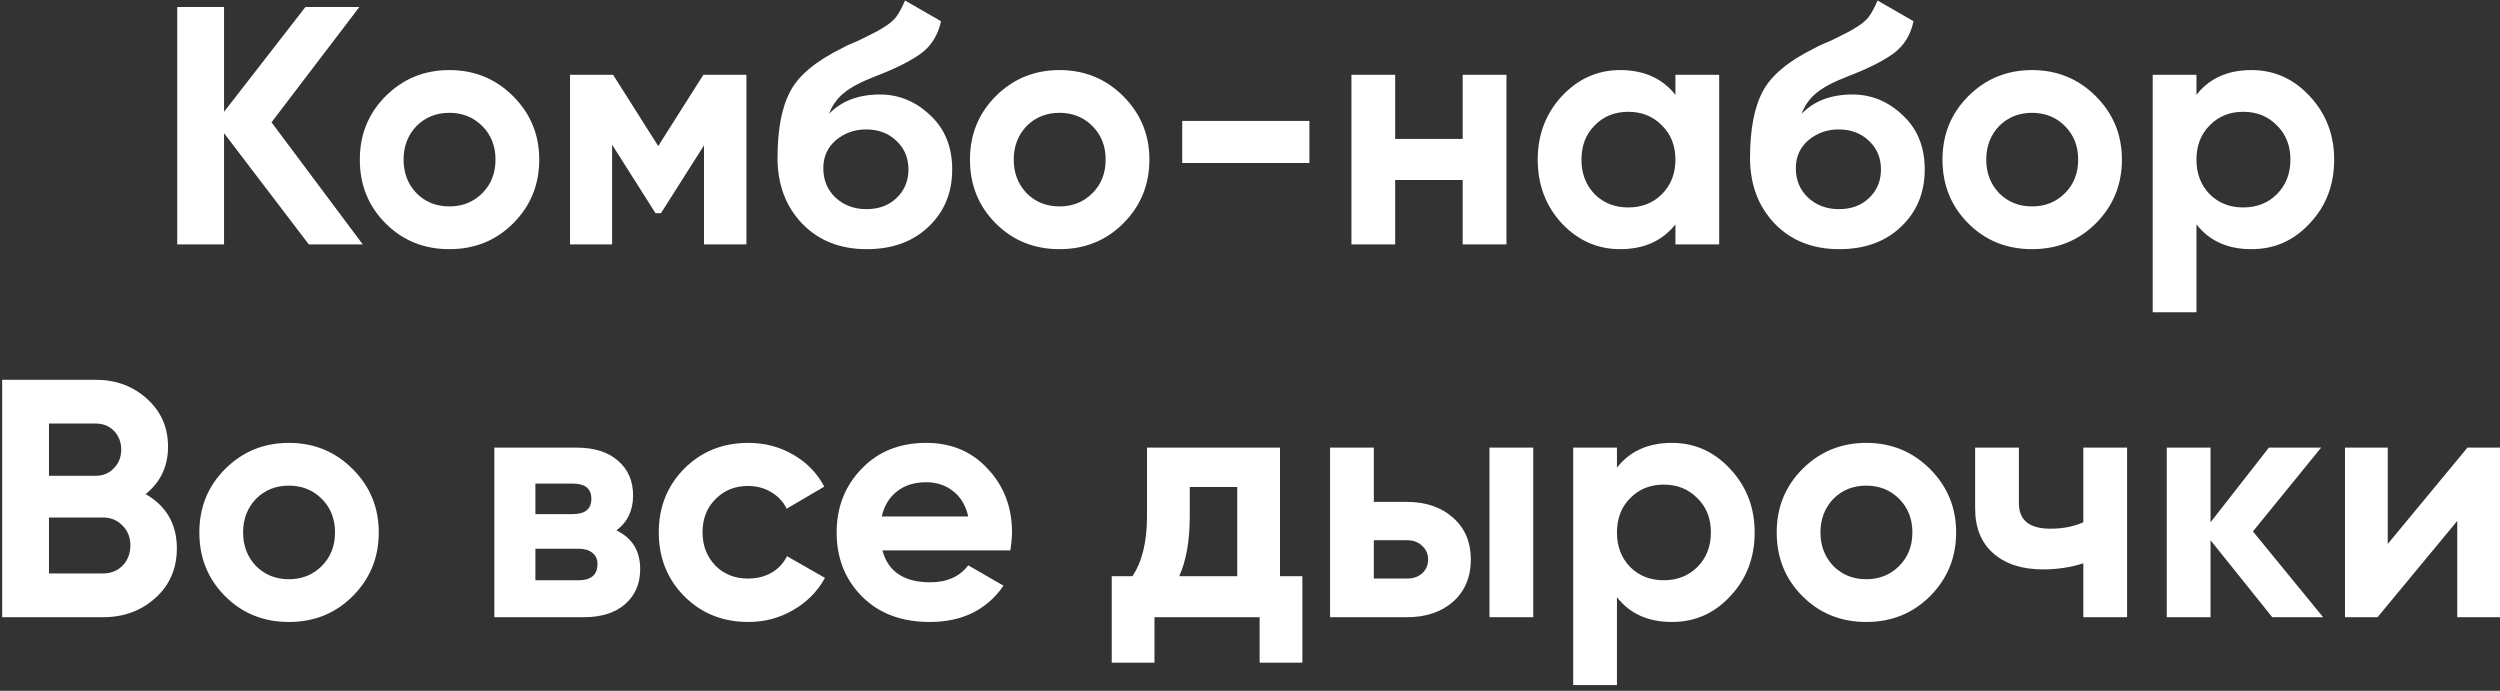 <?xml version="1.0" encoding="UTF-8"?> <svg xmlns="http://www.w3.org/2000/svg" width="228" height="63" viewBox="0 0 228 63" fill="none"><rect x="0" y="0" width="228" height="63" fill="#333333" stroke="none"/><path d="M24.763 11.155L33.085 22.291H28.166L20.433 12.145V22.291H16.164V0.637H20.433V10.196L27.857 0.637H32.775L24.763 11.155ZM46.798 20.373C45.231 21.94 43.292 22.724 40.983 22.724C38.673 22.724 36.734 21.94 35.167 20.373C33.6 18.806 32.816 16.867 32.816 14.557C32.816 12.268 33.6 10.34 35.167 8.773C36.755 7.185 38.693 6.391 40.983 6.391C43.272 6.391 45.21 7.185 46.798 8.773C48.386 10.361 49.18 12.289 49.18 14.557C49.18 16.847 48.386 18.785 46.798 20.373ZM37.982 17.62C38.786 18.424 39.786 18.826 40.983 18.826C42.179 18.826 43.179 18.424 43.983 17.62C44.787 16.816 45.19 15.795 45.19 14.557C45.19 13.32 44.787 12.299 43.983 11.495C43.179 10.691 42.179 10.289 40.983 10.289C39.786 10.289 38.786 10.691 37.982 11.495C37.198 12.32 36.806 13.341 36.806 14.557C36.806 15.774 37.198 16.795 37.982 17.62ZM64.144 6.824H68.073V22.291H64.206V13.258L60.278 19.445H59.783L55.823 13.196V22.291H51.987V6.824H55.916L60.03 13.32L64.144 6.824ZM79.045 22.724C76.612 22.724 74.642 21.94 73.137 20.373C71.652 18.806 70.91 16.816 70.91 14.403C70.91 11.784 71.302 9.752 72.085 8.309C72.848 6.865 74.426 5.556 76.818 4.38C76.88 4.339 76.993 4.277 77.158 4.195C77.344 4.112 77.53 4.03 77.715 3.947C77.921 3.865 78.117 3.782 78.303 3.7L79.602 3.05C79.912 2.906 80.241 2.72 80.592 2.493C81.108 2.184 81.489 1.864 81.737 1.534C81.984 1.204 82.252 0.709 82.541 0.049L85.82 1.936C85.552 3.194 84.943 4.174 83.995 4.875C83.025 5.576 81.623 6.277 79.788 6.979C78.509 7.474 77.561 7.979 76.942 8.494C76.323 9.01 75.88 9.639 75.612 10.381C76.746 9.206 78.293 8.618 80.252 8.618C81.984 8.618 83.51 9.247 84.83 10.505C86.171 11.742 86.841 13.392 86.841 15.455C86.841 17.579 86.119 19.321 84.675 20.682C83.252 22.044 81.376 22.724 79.045 22.724ZM78.984 11.804C77.952 11.804 77.045 12.124 76.261 12.763C75.478 13.423 75.086 14.279 75.086 15.331C75.086 16.424 75.457 17.321 76.199 18.022C76.962 18.723 77.901 19.074 79.014 19.074C80.149 19.074 81.066 18.734 81.767 18.053C82.489 17.372 82.85 16.506 82.85 15.455C82.85 14.403 82.489 13.537 81.767 12.856C81.046 12.155 80.118 11.804 78.984 11.804ZM102.443 20.373C100.876 21.94 98.938 22.724 96.628 22.724C94.318 22.724 92.379 21.94 90.812 20.373C89.245 18.806 88.461 16.867 88.461 14.557C88.461 12.268 89.245 10.34 90.812 8.773C92.4 7.185 94.339 6.391 96.628 6.391C98.917 6.391 100.855 7.185 102.443 8.773C104.031 10.361 104.825 12.289 104.825 14.557C104.825 16.847 104.031 18.785 102.443 20.373ZM93.627 17.62C94.431 18.424 95.432 18.826 96.628 18.826C97.824 18.826 98.824 18.424 99.628 17.62C100.433 16.816 100.835 15.795 100.835 14.557C100.835 13.32 100.433 12.299 99.628 11.495C98.824 10.691 97.824 10.289 96.628 10.289C95.432 10.289 94.431 10.691 93.627 11.495C92.844 12.32 92.452 13.341 92.452 14.557C92.452 15.774 92.844 16.795 93.627 17.62ZM119.418 14.867H107.818V11.031H119.418V14.867ZM133.397 12.671V6.824H137.388V22.291H133.397V16.413H127.241V22.291H123.251V6.824H127.241V12.671H133.397ZM152.799 8.649V6.824H156.789V22.291H152.799V20.466C151.603 21.971 149.922 22.724 147.757 22.724C145.694 22.724 143.921 21.94 142.436 20.373C140.972 18.785 140.24 16.847 140.24 14.557C140.24 12.289 140.972 10.361 142.436 8.773C143.921 7.185 145.694 6.391 147.757 6.391C149.922 6.391 151.603 7.144 152.799 8.649ZM145.437 17.713C146.241 18.517 147.262 18.919 148.499 18.919C149.736 18.919 150.757 18.517 151.561 17.713C152.386 16.888 152.799 15.836 152.799 14.557C152.799 13.279 152.386 12.237 151.561 11.433C150.757 10.608 149.736 10.196 148.499 10.196C147.262 10.196 146.241 10.608 145.437 11.433C144.632 12.237 144.23 13.279 144.23 14.557C144.23 15.836 144.632 16.888 145.437 17.713ZM167.739 22.724C165.306 22.724 163.336 21.94 161.831 20.373C160.346 18.806 159.604 16.816 159.604 14.403C159.604 11.784 159.995 9.752 160.779 8.309C161.542 6.865 163.12 5.556 165.512 4.38C165.574 4.339 165.687 4.277 165.852 4.195C166.038 4.112 166.224 4.03 166.409 3.947C166.615 3.865 166.811 3.782 166.997 3.7L168.296 3.05C168.605 2.906 168.935 2.72 169.286 2.493C169.802 2.184 170.183 1.864 170.431 1.534C170.678 1.204 170.946 0.709 171.235 0.049L174.514 1.936C174.246 3.194 173.637 4.174 172.689 4.875C171.72 5.576 170.317 6.277 168.482 6.979C167.203 7.474 166.254 7.979 165.636 8.494C165.017 9.01 164.574 9.639 164.306 10.381C165.44 9.206 166.987 8.618 168.946 8.618C170.678 8.618 172.204 9.247 173.524 10.505C174.864 11.742 175.535 13.392 175.535 15.455C175.535 17.579 174.813 19.321 173.369 20.682C171.946 22.044 170.07 22.724 167.739 22.724ZM167.677 11.804C166.646 11.804 165.739 12.124 164.955 12.763C164.172 13.423 163.78 14.279 163.78 15.331C163.78 16.424 164.151 17.321 164.893 18.022C165.656 18.723 166.595 19.074 167.708 19.074C168.843 19.074 169.76 18.734 170.462 18.053C171.183 17.372 171.544 16.506 171.544 15.455C171.544 14.403 171.183 13.537 170.462 12.856C169.74 12.155 168.812 11.804 167.677 11.804ZM191.137 20.373C189.57 21.94 187.631 22.724 185.322 22.724C183.012 22.724 181.073 21.94 179.506 20.373C177.939 18.806 177.155 16.867 177.155 14.557C177.155 12.268 177.939 10.34 179.506 8.773C181.094 7.185 183.033 6.391 185.322 6.391C187.611 6.391 189.549 7.185 191.137 8.773C192.725 10.361 193.519 12.289 193.519 14.557C193.519 16.847 192.725 18.785 191.137 20.373ZM182.321 17.62C183.125 18.424 184.126 18.826 185.322 18.826C186.518 18.826 187.518 18.424 188.322 17.62C189.127 16.816 189.529 15.795 189.529 14.557C189.529 13.32 189.127 12.299 188.322 11.495C187.518 10.691 186.518 10.289 185.322 10.289C184.126 10.289 183.125 10.691 182.321 11.495C181.537 12.32 181.146 13.341 181.146 14.557C181.146 15.774 181.537 16.795 182.321 17.62ZM205.328 6.391C207.411 6.391 209.185 7.185 210.649 8.773C212.134 10.361 212.876 12.289 212.876 14.557C212.876 16.867 212.134 18.806 210.649 20.373C209.205 21.94 207.432 22.724 205.328 22.724C203.163 22.724 201.493 21.971 200.317 20.466V28.478H196.327V6.824H200.317V8.649C201.493 7.144 203.163 6.391 205.328 6.391ZM201.524 17.713C202.328 18.517 203.349 18.919 204.586 18.919C205.823 18.919 206.844 18.517 207.648 17.713C208.473 16.888 208.886 15.836 208.886 14.557C208.886 13.279 208.473 12.237 207.648 11.433C206.844 10.608 205.823 10.196 204.586 10.196C203.349 10.196 202.328 10.608 201.524 11.433C200.719 12.237 200.317 13.279 200.317 14.557C200.317 15.836 200.719 16.888 201.524 17.713ZM13.283 45.062C15.181 46.155 16.129 47.805 16.129 50.011C16.129 51.847 15.48 53.352 14.18 54.528C12.881 55.703 11.283 56.291 9.386 56.291H0.198V34.637H8.736C10.571 34.637 12.128 35.215 13.407 36.369C14.686 37.524 15.325 38.978 15.325 40.731C15.325 42.525 14.644 43.969 13.283 45.062ZM8.736 38.628H4.467V43.392H8.736C9.396 43.392 9.942 43.165 10.376 42.711C10.829 42.257 11.056 41.69 11.056 41.01C11.056 40.329 10.839 39.762 10.406 39.308C9.973 38.855 9.417 38.628 8.736 38.628ZM4.467 52.3H9.386C10.107 52.3 10.706 52.063 11.18 51.589C11.654 51.094 11.891 50.475 11.891 49.733C11.891 49.011 11.654 48.413 11.18 47.939C10.706 47.444 10.107 47.196 9.386 47.196H4.467V52.3ZM32.162 54.373C30.595 55.94 28.656 56.724 26.346 56.724C24.037 56.724 22.098 55.94 20.531 54.373C18.963 52.806 18.18 50.867 18.18 48.557C18.18 46.268 18.963 44.34 20.531 42.773C22.119 41.185 24.057 40.391 26.346 40.391C28.635 40.391 30.574 41.185 32.162 42.773C33.75 44.361 34.544 46.289 34.544 48.557C34.544 50.847 33.75 52.785 32.162 54.373ZM23.346 51.62C24.15 52.424 25.15 52.826 26.346 52.826C27.542 52.826 28.543 52.424 29.347 51.62C30.151 50.816 30.553 49.795 30.553 48.557C30.553 47.32 30.151 46.299 29.347 45.495C28.543 44.691 27.542 44.289 26.346 44.289C25.15 44.289 24.15 44.691 23.346 45.495C22.562 46.32 22.17 47.341 22.17 48.557C22.17 49.774 22.562 50.795 23.346 51.62ZM56.221 48.372C57.664 49.073 58.386 50.248 58.386 51.898C58.386 53.218 57.933 54.28 57.025 55.085C56.118 55.889 54.849 56.291 53.22 56.291H45.085V40.824H52.602C54.21 40.824 55.468 41.226 56.376 42.03C57.283 42.814 57.737 43.866 57.737 45.186C57.737 46.547 57.231 47.609 56.221 48.372ZM52.23 44.103H48.828V46.887H52.23C53.365 46.887 53.932 46.423 53.932 45.495C53.932 44.567 53.365 44.103 52.23 44.103ZM48.828 52.919H52.756C53.911 52.919 54.489 52.424 54.489 51.434C54.489 51.001 54.334 50.661 54.025 50.413C53.715 50.166 53.292 50.042 52.756 50.042H48.828V52.919ZM68.246 56.724C65.916 56.724 63.967 55.94 62.4 54.373C60.853 52.806 60.08 50.867 60.08 48.557C60.08 46.248 60.853 44.309 62.4 42.742C63.967 41.175 65.916 40.391 68.246 40.391C69.752 40.391 71.123 40.752 72.361 41.474C73.598 42.195 74.536 43.165 75.175 44.381L71.742 46.392C71.433 45.753 70.958 45.248 70.319 44.876C69.7 44.505 68.999 44.319 68.215 44.319C67.019 44.319 66.029 44.722 65.246 45.526C64.462 46.31 64.07 47.32 64.07 48.557C64.07 49.754 64.462 50.764 65.246 51.589C66.029 52.373 67.019 52.764 68.215 52.764C69.02 52.764 69.731 52.589 70.35 52.239C70.989 51.867 71.463 51.362 71.773 50.723L75.237 52.703C74.557 53.94 73.588 54.92 72.33 55.641C71.092 56.363 69.731 56.724 68.246 56.724ZM92.14 50.197H80.478C80.994 52.136 82.448 53.105 84.84 53.105C86.366 53.105 87.521 52.589 88.304 51.558L91.522 53.414C89.996 55.621 87.748 56.724 84.778 56.724C82.221 56.724 80.169 55.951 78.622 54.404C77.075 52.857 76.302 50.908 76.302 48.557C76.302 46.248 77.065 44.309 78.591 42.742C80.097 41.175 82.056 40.391 84.469 40.391C86.758 40.391 88.624 41.175 90.068 42.742C91.552 44.309 92.295 46.248 92.295 48.557C92.295 48.991 92.243 49.537 92.14 50.197ZM80.416 47.104H88.304C88.078 46.093 87.614 45.32 86.912 44.783C86.232 44.247 85.417 43.979 84.469 43.979C83.396 43.979 82.509 44.258 81.808 44.814C81.107 45.351 80.643 46.114 80.416 47.104ZM116.735 40.824V52.548H118.776V60.436H114.879V56.291H105.289V60.436H101.391V52.548H103.278C104.165 51.228 104.608 49.403 104.608 47.073V40.824H116.735ZM107.547 52.548H112.837V44.412H108.506V47.073C108.506 49.3 108.186 51.125 107.547 52.548ZM125.293 45.773H128.293C130.046 45.773 131.459 46.258 132.531 47.227C133.604 48.176 134.14 49.444 134.14 51.032C134.14 52.62 133.604 53.899 132.531 54.868C131.459 55.817 130.046 56.291 128.293 56.291H121.302V40.824H125.293V45.773ZM135.841 56.291V40.824H139.832V56.291H135.841ZM125.293 52.764H128.324C128.881 52.764 129.335 52.61 129.685 52.3C130.057 51.971 130.242 51.548 130.242 51.032C130.242 50.517 130.057 50.094 129.685 49.764C129.335 49.434 128.881 49.269 128.324 49.269H125.293V52.764ZM152.478 40.391C154.56 40.391 156.334 41.185 157.798 42.773C159.283 44.361 160.025 46.289 160.025 48.557C160.025 50.867 159.283 52.806 157.798 54.373C156.355 55.94 154.581 56.724 152.478 56.724C150.312 56.724 148.642 55.971 147.466 54.466V62.478H143.476V40.824H147.466V42.649C148.642 41.144 150.312 40.391 152.478 40.391ZM148.673 51.713C149.477 52.517 150.498 52.919 151.735 52.919C152.973 52.919 153.993 52.517 154.798 51.713C155.623 50.888 156.035 49.836 156.035 48.557C156.035 47.279 155.623 46.237 154.798 45.433C153.993 44.608 152.973 44.196 151.735 44.196C150.498 44.196 149.477 44.608 148.673 45.433C147.868 46.237 147.466 47.279 147.466 48.557C147.466 49.836 147.868 50.888 148.673 51.713ZM176.018 54.373C174.45 55.94 172.512 56.724 170.202 56.724C167.892 56.724 165.954 55.94 164.386 54.373C162.819 52.806 162.035 50.867 162.035 48.557C162.035 46.268 162.819 44.34 164.386 42.773C165.974 41.185 167.913 40.391 170.202 40.391C172.491 40.391 174.43 41.185 176.018 42.773C177.606 44.361 178.4 46.289 178.4 48.557C178.4 50.847 177.606 52.785 176.018 54.373ZM167.201 51.62C168.006 52.424 169.006 52.826 170.202 52.826C171.398 52.826 172.398 52.424 173.203 51.62C174.007 50.816 174.409 49.795 174.409 48.557C174.409 47.32 174.007 46.299 173.203 45.495C172.398 44.691 171.398 44.289 170.202 44.289C169.006 44.289 168.006 44.691 167.201 45.495C166.418 46.32 166.026 47.341 166.026 48.557C166.026 49.774 166.418 50.795 167.201 51.62ZM190 47.63V40.824H193.991V56.291H190V51.373C188.845 51.744 187.618 51.929 186.319 51.929C184.422 51.929 182.916 51.445 181.803 50.475C180.689 49.506 180.132 48.135 180.132 46.361V40.824H184.123V45.897C184.123 47.444 185.082 48.217 187 48.217C188.134 48.217 189.134 48.021 190 47.63ZM205.468 48.465L211.871 56.291H207.231L201.601 49.269V56.291H197.61V40.824H201.601V47.63L206.922 40.824H211.686L205.468 48.465ZM217.761 49.609L225.03 40.824H228V56.291H224.102V47.506L216.833 56.291H213.863V40.824H217.761V49.609Z" fill="white"></path></svg> 